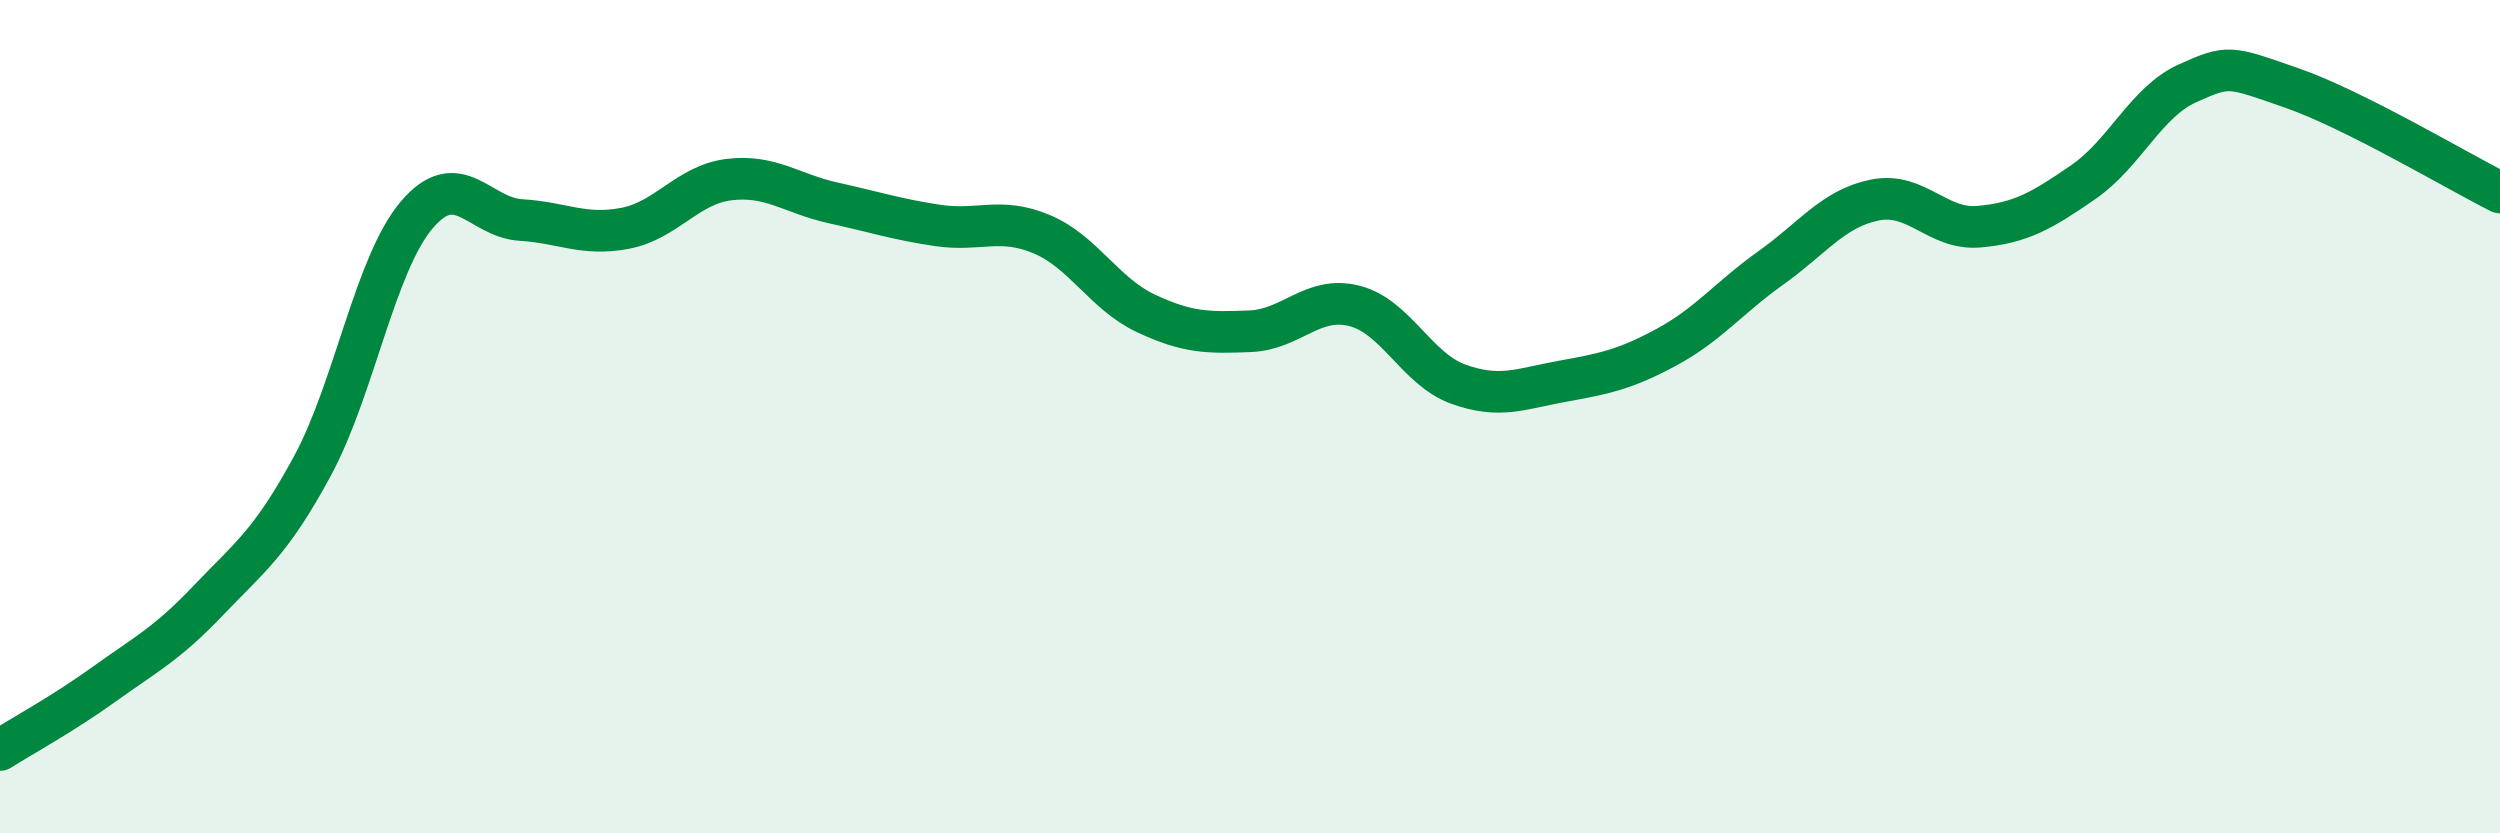 
    <svg width="60" height="20" viewBox="0 0 60 20" xmlns="http://www.w3.org/2000/svg">
      <path
        d="M 0,18 C 0.5,17.68 1.5,17.14 2.5,16.42 C 3.5,15.7 4,15.46 5,14.41 C 6,13.36 6.5,13.03 7.5,11.18 C 8.5,9.33 9,6.34 10,5.16 C 11,3.98 11.5,5.22 12.5,5.28 C 13.5,5.34 14,5.67 15,5.48 C 16,5.29 16.5,4.43 17.5,4.31 C 18.5,4.19 19,4.65 20,4.87 C 21,5.09 21.5,5.26 22.5,5.41 C 23.5,5.56 24,5.2 25,5.62 C 26,6.04 26.5,7.05 27.5,7.52 C 28.5,7.99 29,7.99 30,7.95 C 31,7.91 31.5,7.09 32.5,7.34 C 33.5,7.59 34,8.86 35,9.22 C 36,9.58 36.5,9.33 37.5,9.15 C 38.5,8.97 39,8.87 40,8.33 C 41,7.79 41.5,7.14 42.5,6.43 C 43.5,5.72 44,5 45,4.8 C 46,4.6 46.5,5.53 47.5,5.44 C 48.5,5.35 49,5.06 50,4.37 C 51,3.68 51.5,2.45 52.5,2 C 53.5,1.55 53.5,1.59 55,2.11 C 56.5,2.63 59,4.12 60,4.62L60 20L0 20Z"
        fill="#008740"
        opacity="0.1"
        stroke-linecap="round"
        stroke-linejoin="round"
      />
      <path
        d="M 0,18 C 0.5,17.68 1.5,17.14 2.5,16.42 C 3.5,15.7 4,15.46 5,14.41 C 6,13.36 6.5,13.03 7.5,11.18 C 8.5,9.33 9,6.34 10,5.16 C 11,3.98 11.5,5.22 12.5,5.28 C 13.5,5.34 14,5.67 15,5.48 C 16,5.29 16.5,4.43 17.5,4.31 C 18.5,4.19 19,4.65 20,4.87 C 21,5.09 21.5,5.26 22.5,5.41 C 23.5,5.56 24,5.2 25,5.62 C 26,6.04 26.5,7.05 27.5,7.52 C 28.5,7.99 29,7.99 30,7.95 C 31,7.91 31.5,7.09 32.5,7.34 C 33.5,7.59 34,8.86 35,9.22 C 36,9.58 36.5,9.33 37.5,9.15 C 38.5,8.97 39,8.87 40,8.33 C 41,7.79 41.5,7.14 42.5,6.43 C 43.5,5.72 44,5 45,4.8 C 46,4.6 46.5,5.53 47.5,5.44 C 48.5,5.35 49,5.06 50,4.37 C 51,3.68 51.5,2.45 52.5,2 C 53.5,1.55 53.5,1.59 55,2.11 C 56.5,2.63 59,4.12 60,4.62"
        stroke="#008740"
        stroke-width="1"
        fill="none"
        stroke-linecap="round"
        stroke-linejoin="round"
      />
    </svg>
  
